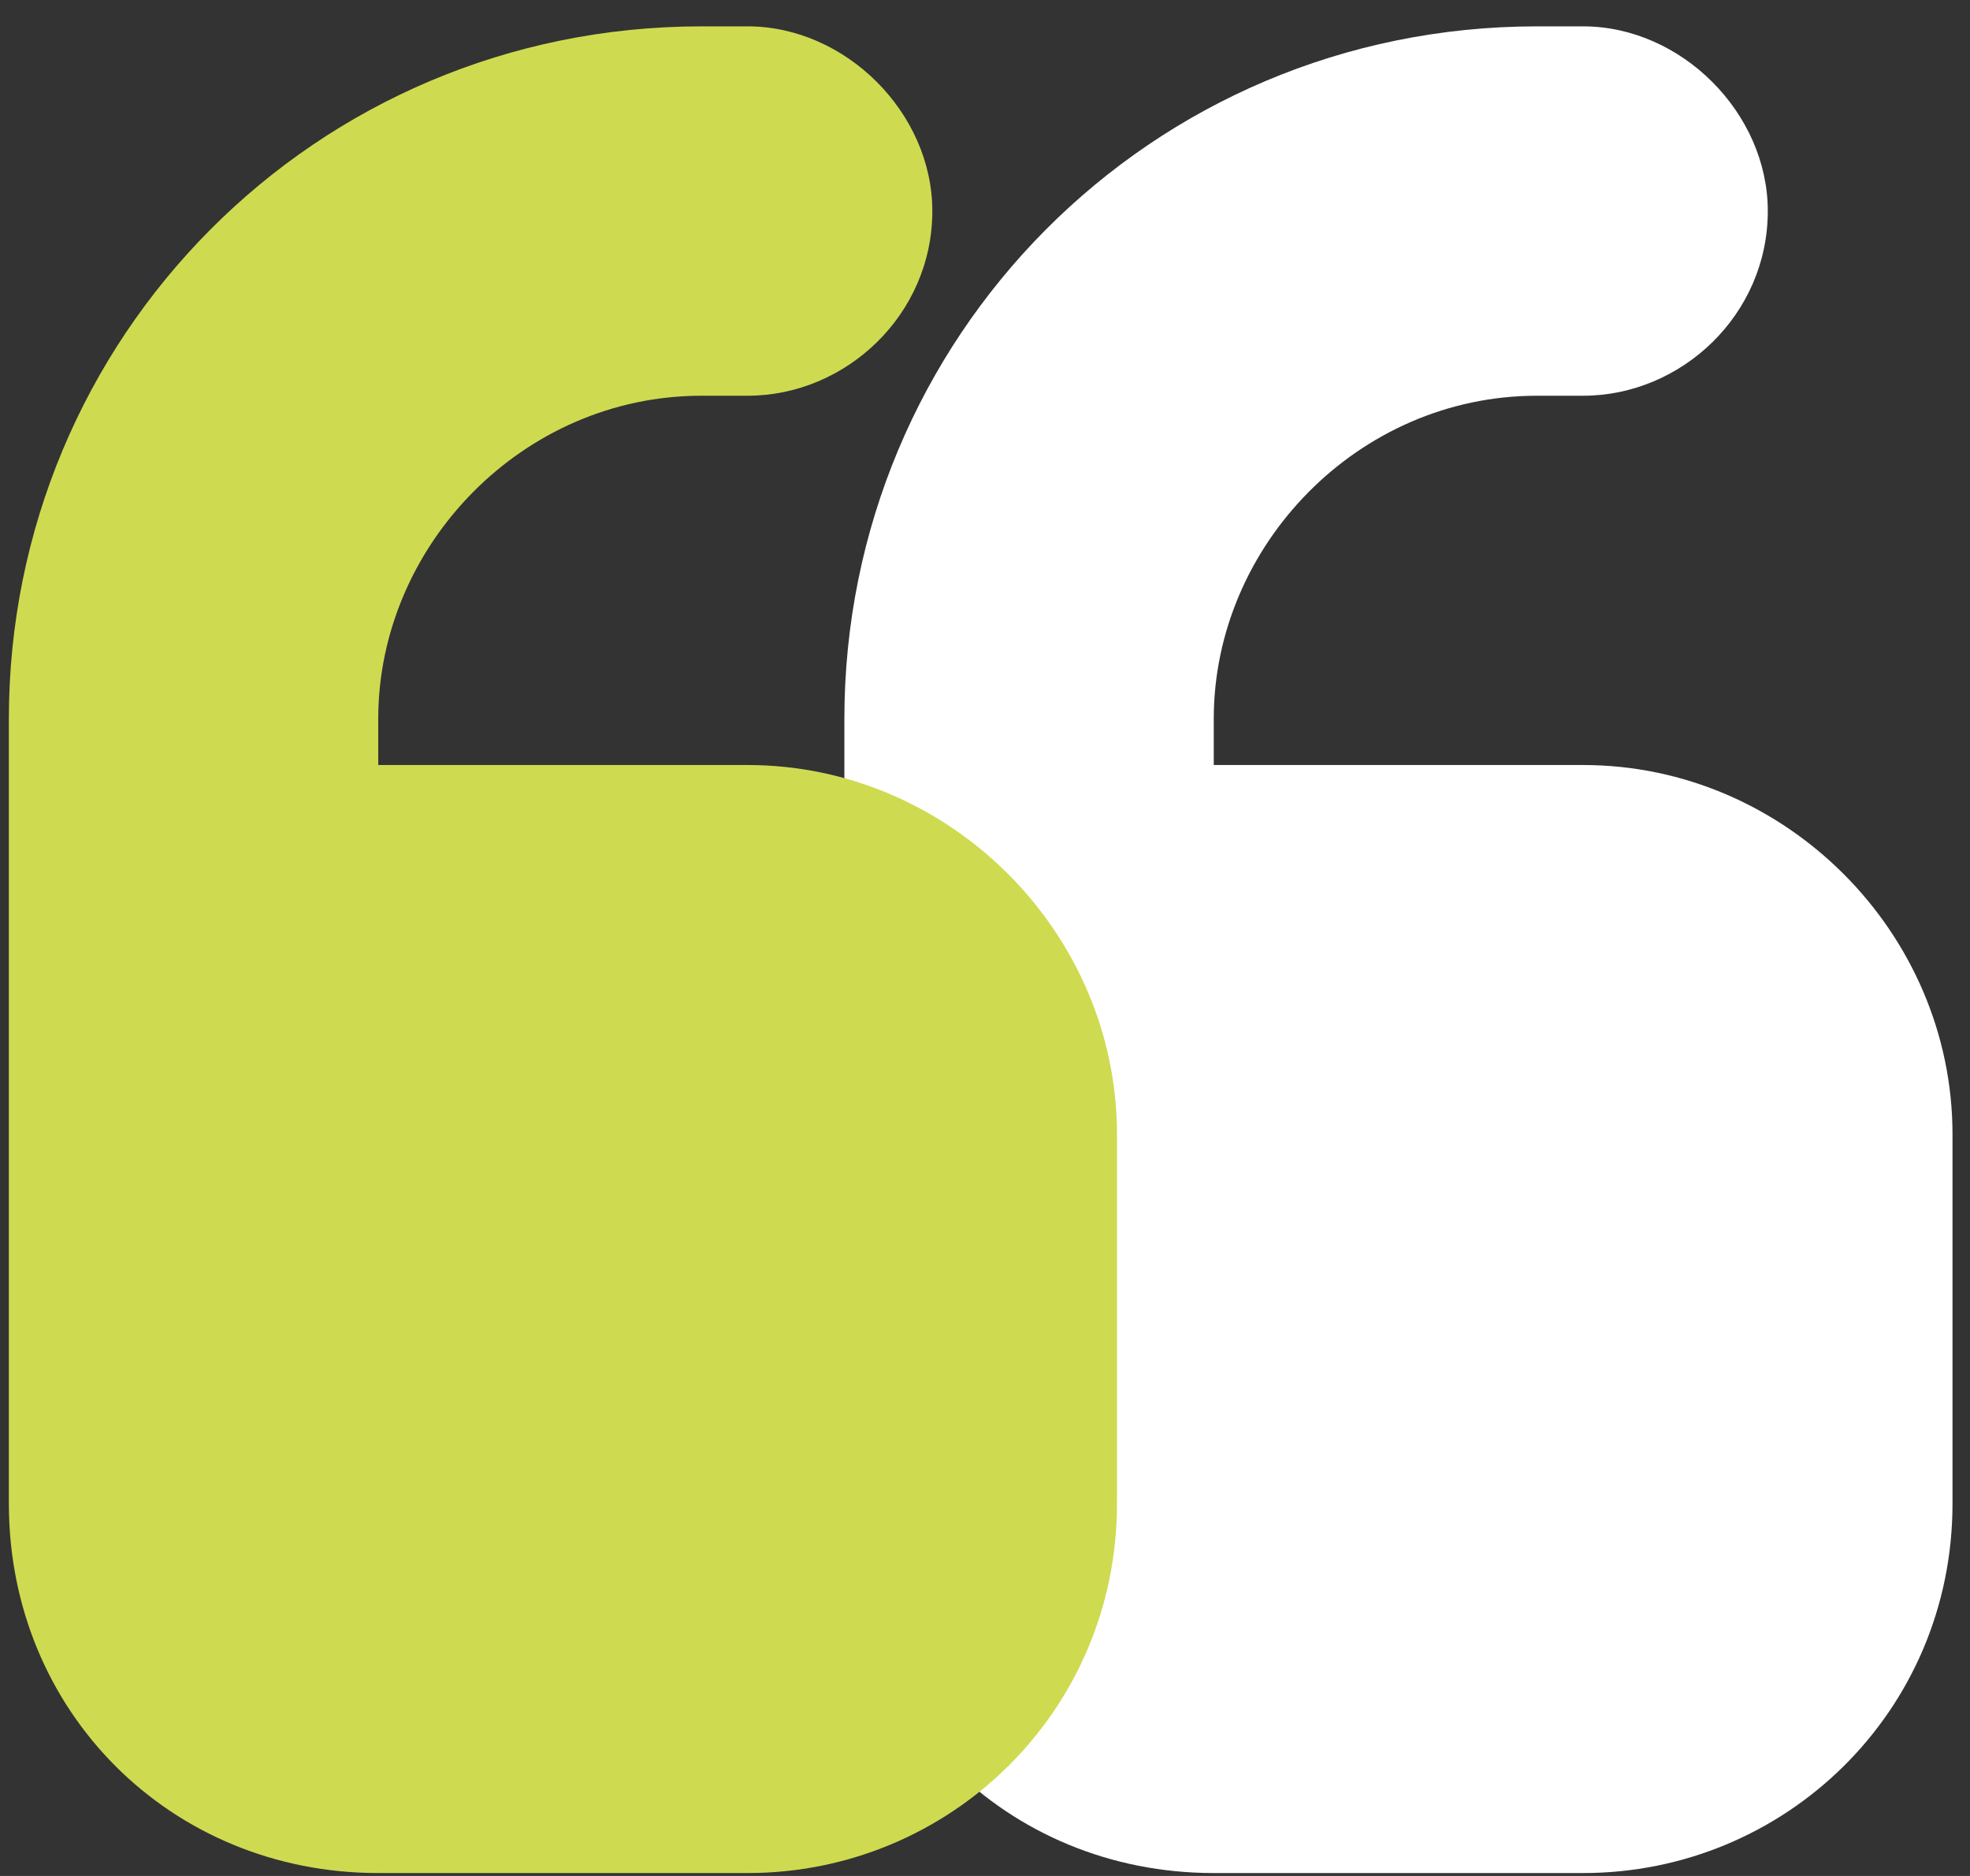 <svg width="42" height="40" viewBox="0 0 42 40" fill="none" xmlns="http://www.w3.org/2000/svg">
<rect x="0" y="0" width="42" height="40" fill="#333333" stroke="none"/>
<path d="M32.768 0.562C24.523 0.562 18.002 7.207 18.002 15.328V24.188V28.125V32.062C18.002 36.492 21.447 39.938 25.877 39.938H33.752C38.059 39.938 41.627 36.492 41.627 32.062V24.188C41.627 19.881 38.059 16.312 33.752 16.312H25.877V15.328C25.877 11.637 28.953 8.438 32.768 8.438H33.752C35.844 8.438 37.689 6.715 37.689 4.5C37.689 2.408 35.844 0.562 33.752 0.562H32.768Z" fill="white"/>
<path d="M0.189 15.328C0.189 7.207 6.711 0.562 14.955 0.562H15.94C18.031 0.562 19.877 2.408 19.877 4.5C19.877 6.715 18.031 8.438 15.94 8.438H14.955C11.141 8.438 8.064 11.637 8.064 15.328V16.312H15.94C20.246 16.312 23.814 19.881 23.814 24.188V32.062C23.814 36.492 20.246 39.938 15.94 39.938H8.064C3.635 39.938 0.189 36.492 0.189 32.062V28.125V24.188V15.328Z" fill="#CEDB50"/>
</svg>
